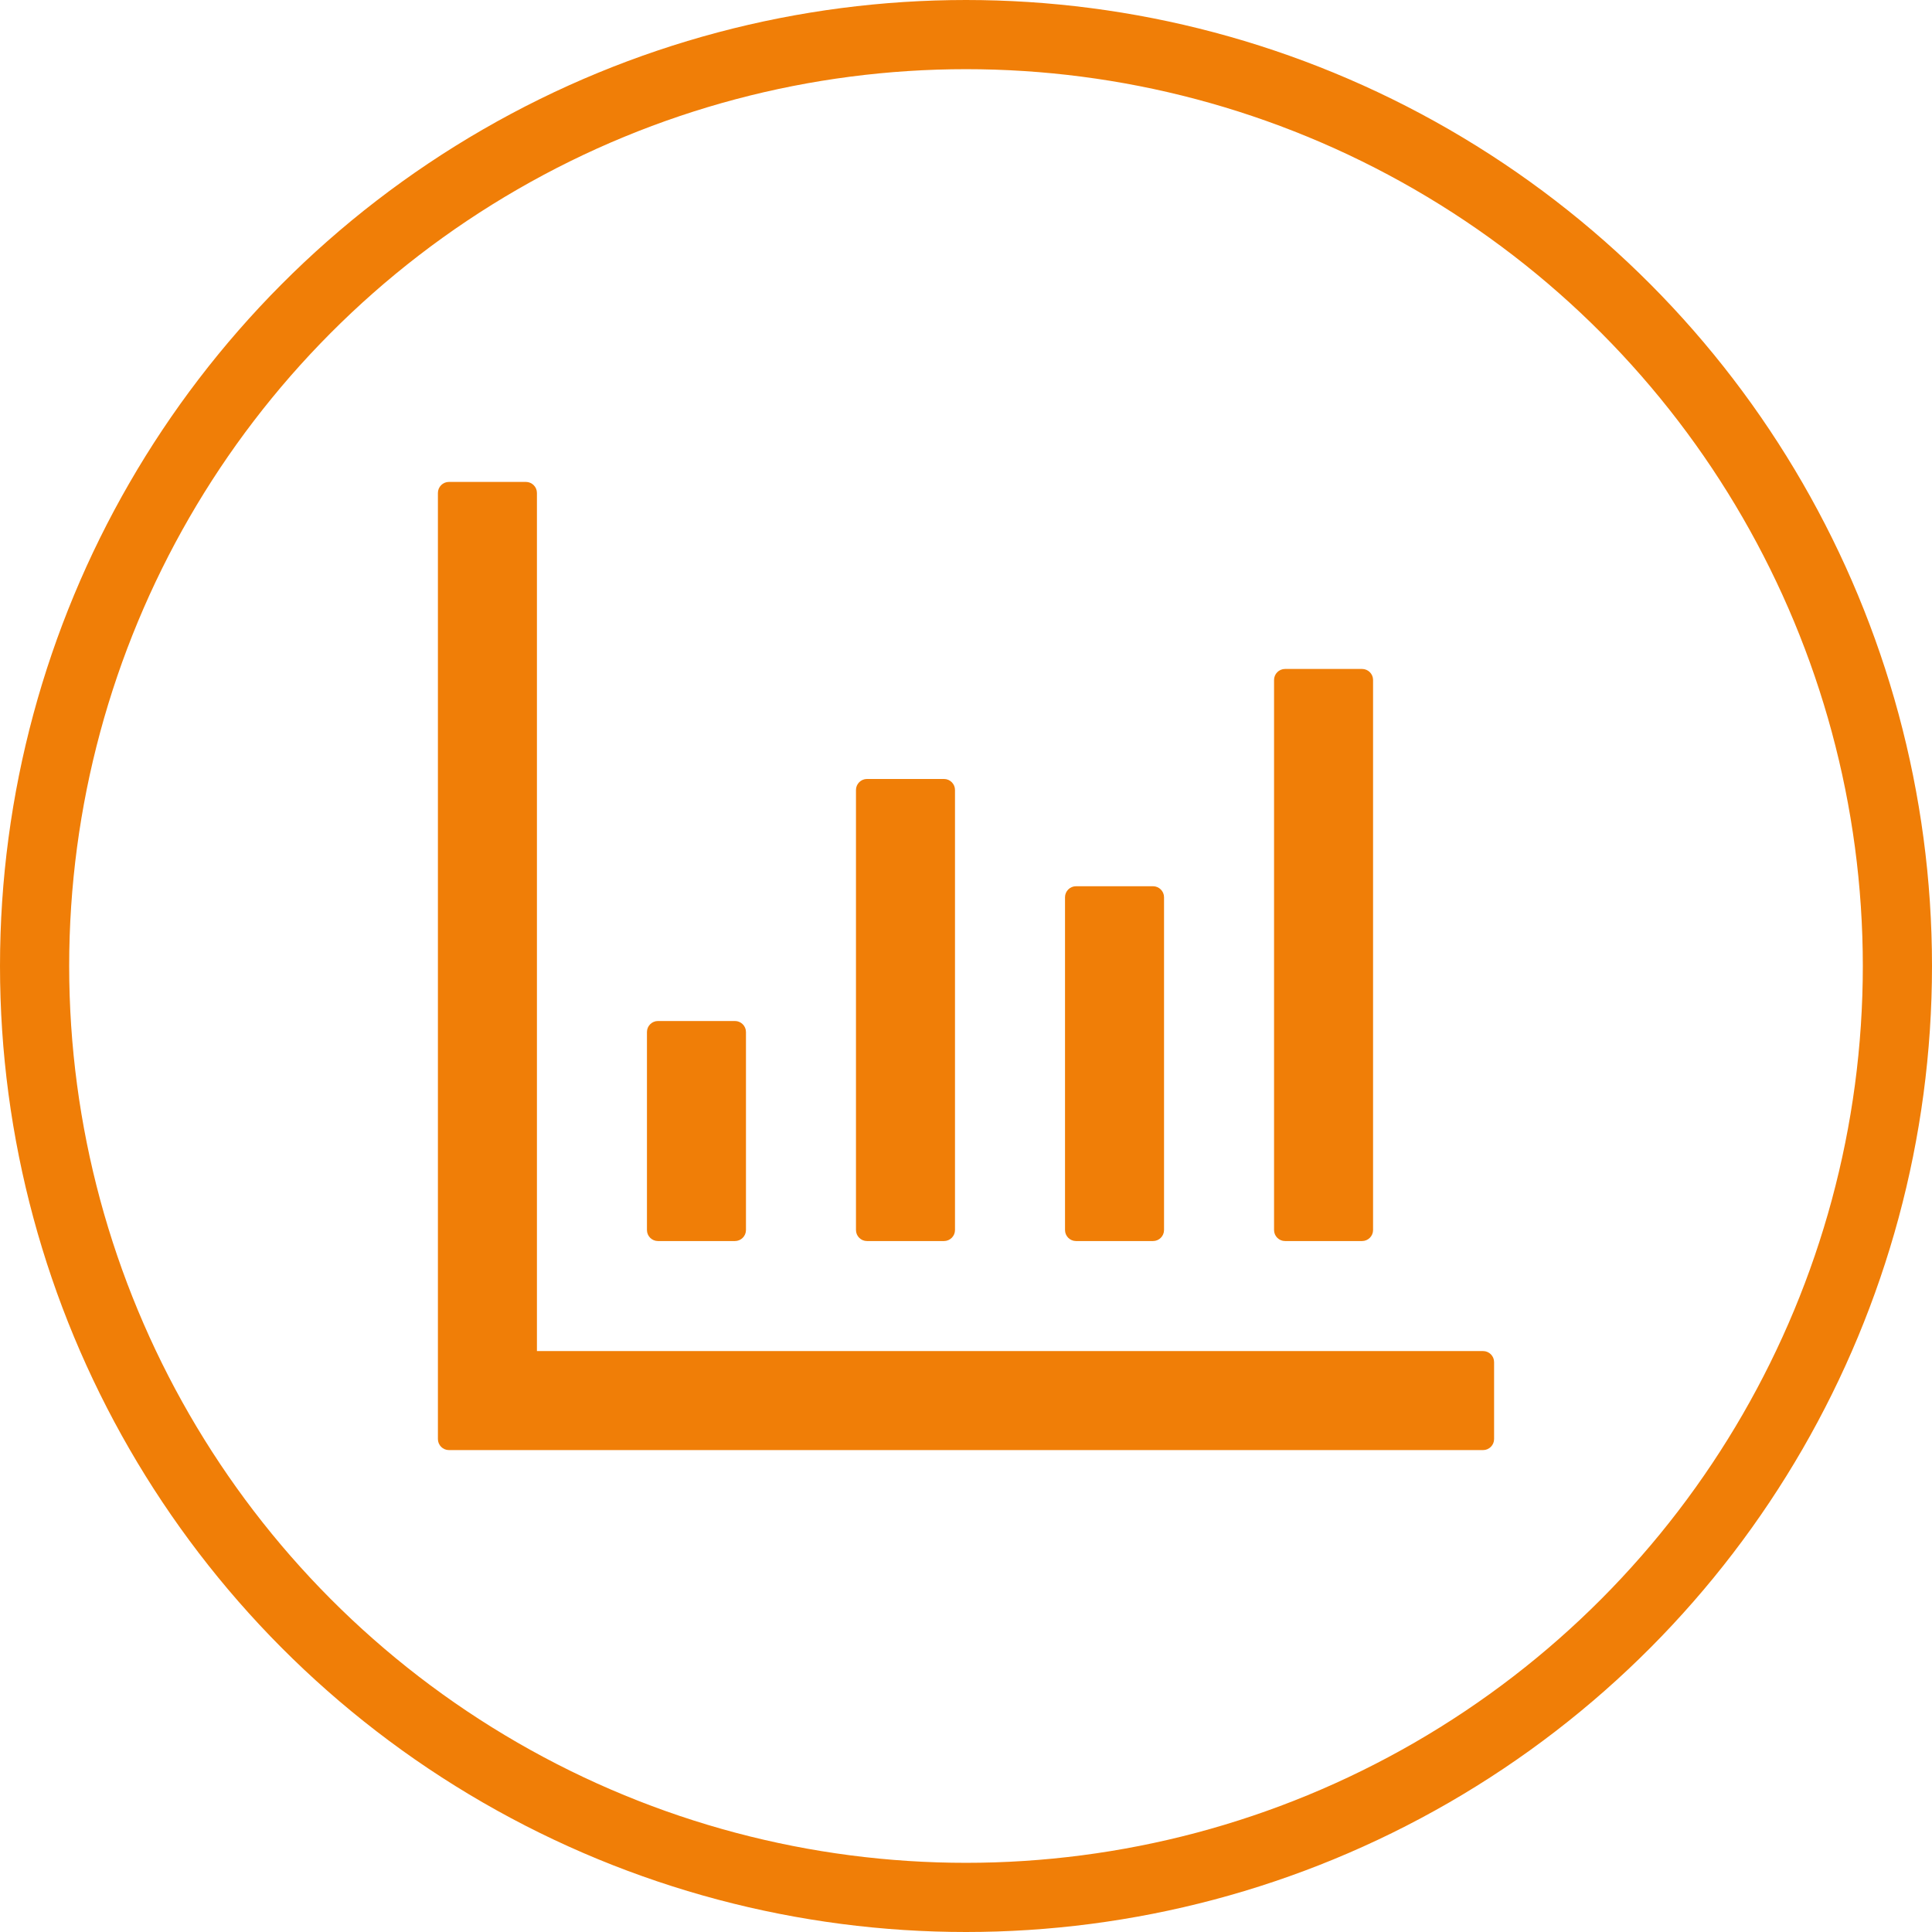 <svg width="391" height="391" viewBox="0 0 391 391" fill="none" xmlns="http://www.w3.org/2000/svg">
<circle cx="195.5" cy="195.5" r="188.5" stroke="#F07E07" stroke-width="14"/>
<path d="M300.148 273.43H108.664V99.758C108.664 98.533 107.662 97.531 106.438 97.531H90.852C89.627 97.531 88.625 98.533 88.625 99.758V291.242C88.625 292.467 89.627 293.469 90.852 293.469H300.148C301.373 293.469 302.375 292.467 302.375 291.242V275.656C302.375 274.432 301.373 273.43 300.148 273.43ZM133.156 251.164H148.742C149.967 251.164 150.969 250.162 150.969 248.938V208.859C150.969 207.635 149.967 206.633 148.742 206.633H133.156C131.932 206.633 130.93 207.635 130.93 208.859V248.938C130.93 250.162 131.932 251.164 133.156 251.164ZM175.461 251.164H191.047C192.271 251.164 193.273 250.162 193.273 248.938V159.875C193.273 158.65 192.271 157.648 191.047 157.648H175.461C174.236 157.648 173.234 158.65 173.234 159.875V248.938C173.234 250.162 174.236 251.164 175.461 251.164ZM217.766 251.164H233.352C234.576 251.164 235.578 250.162 235.578 248.938V181.584C235.578 180.359 234.576 179.357 233.352 179.357H217.766C216.541 179.357 215.539 180.359 215.539 181.584V248.938C215.539 250.162 216.541 251.164 217.766 251.164ZM260.07 251.164H275.656C276.881 251.164 277.883 250.162 277.883 248.938V137.609C277.883 136.385 276.881 135.383 275.656 135.383H260.07C258.846 135.383 257.844 136.385 257.844 137.609V248.938C257.844 250.162 258.846 251.164 260.07 251.164Z" fill="#F07E07"/>
</svg>
